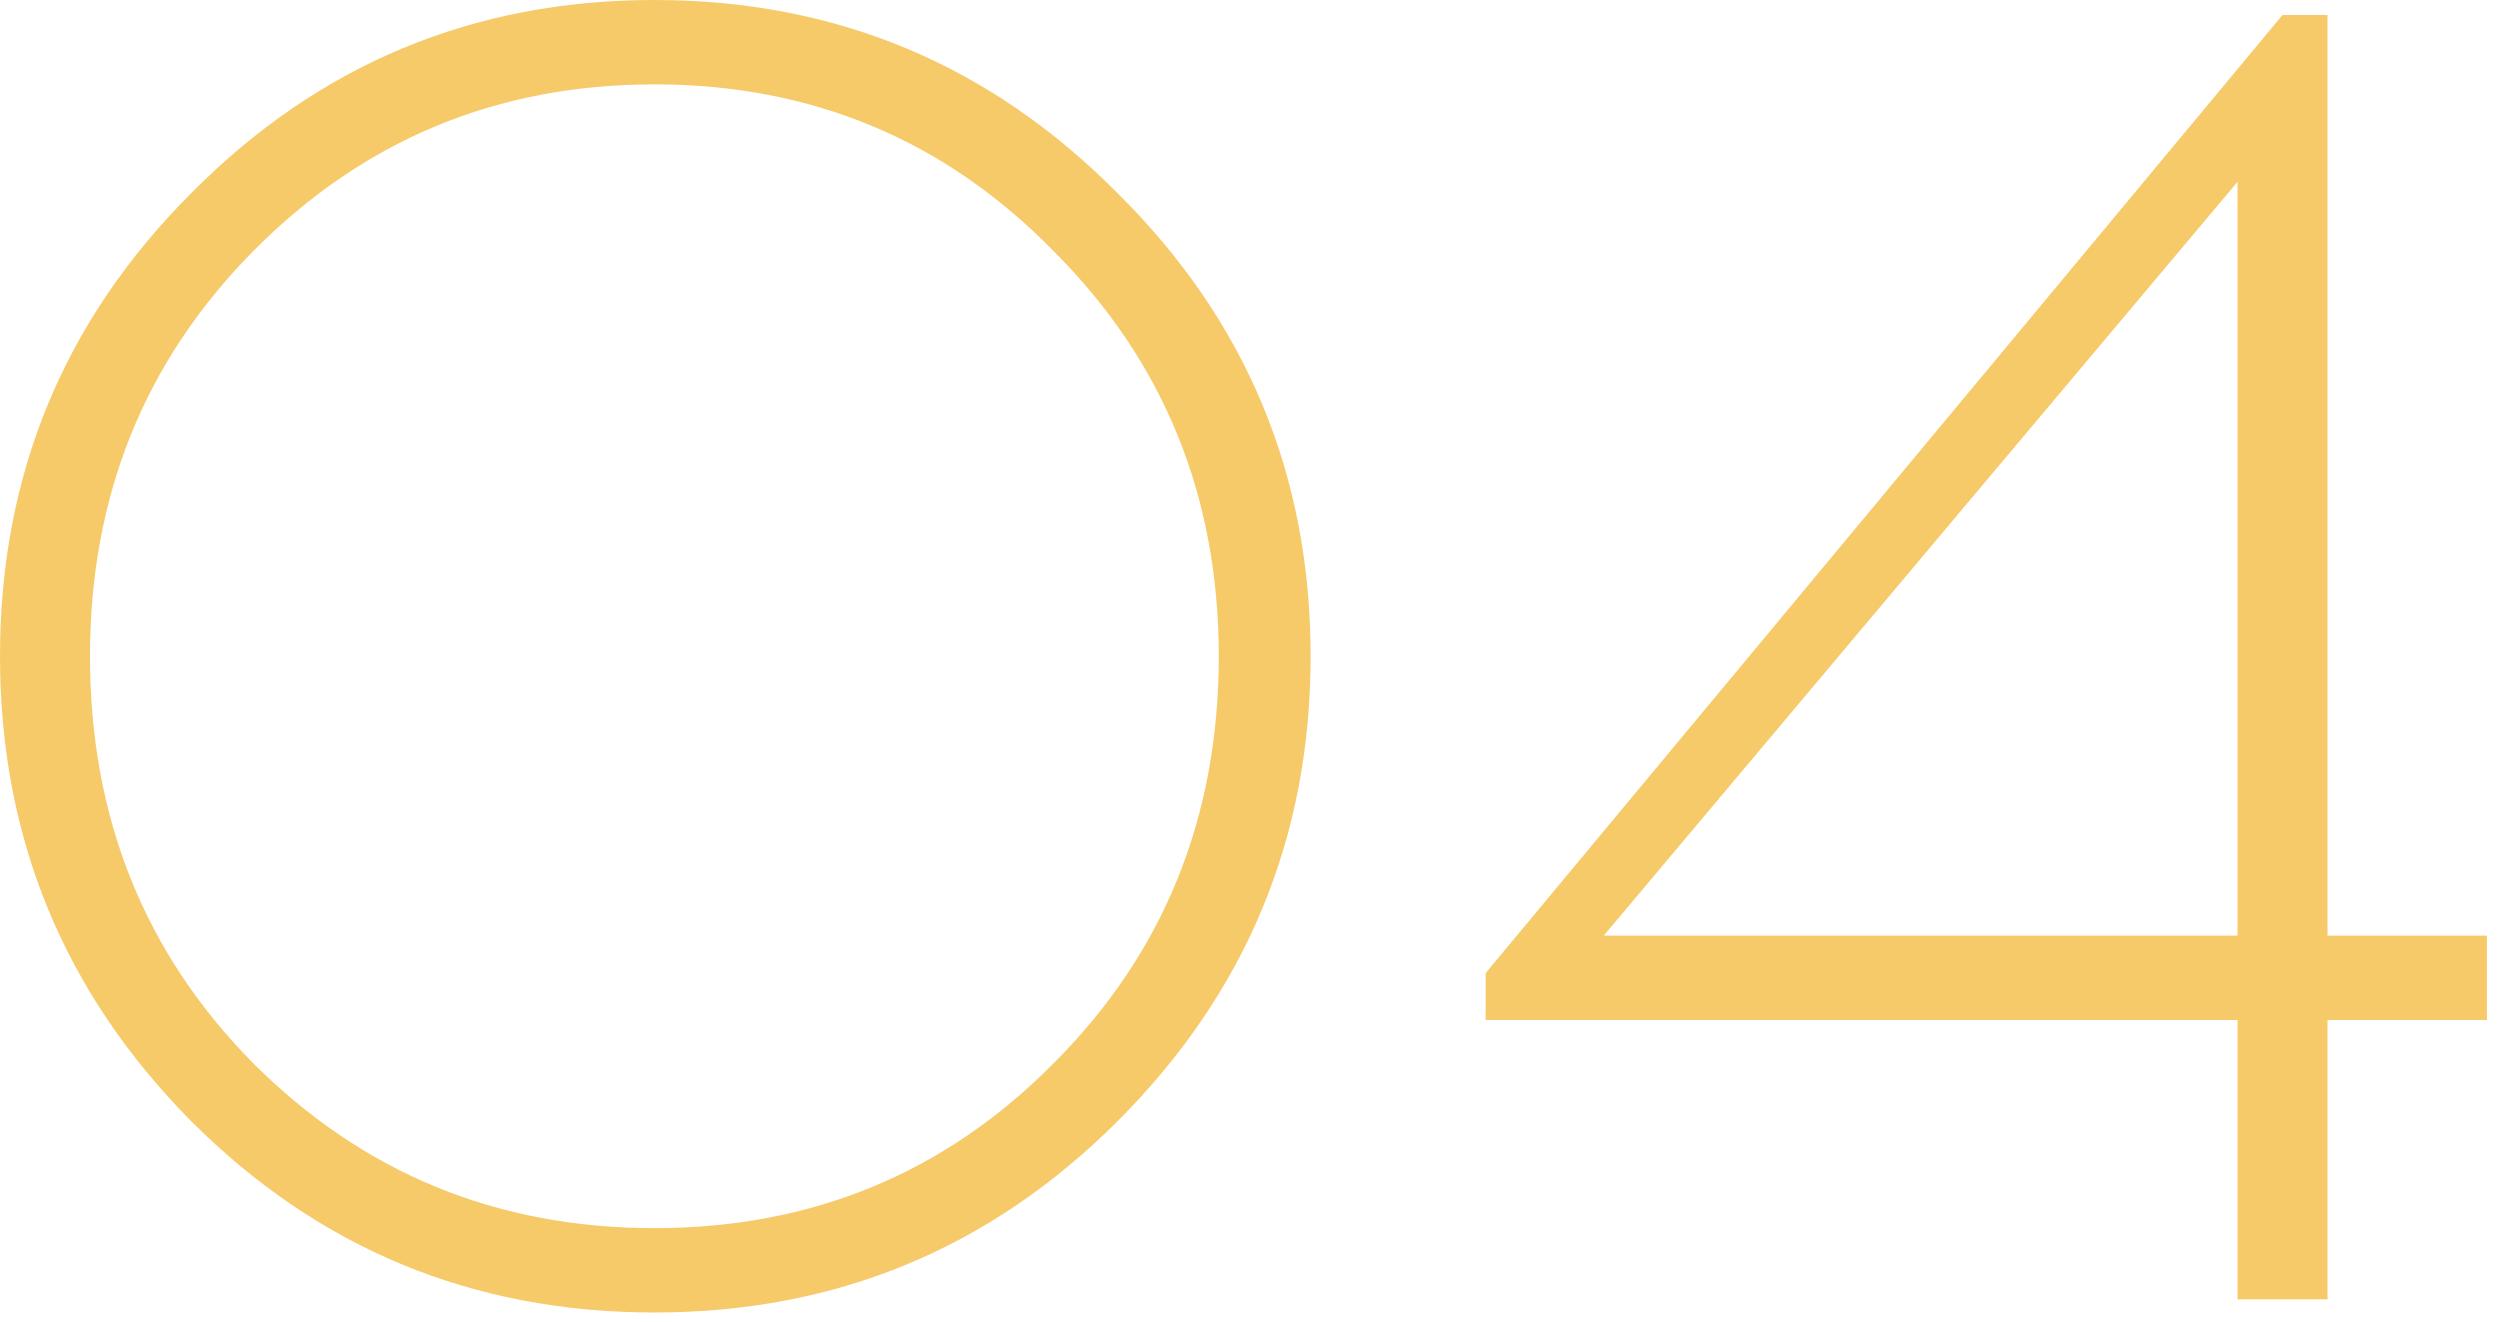 <?xml version="1.0" encoding="UTF-8"?> <svg xmlns="http://www.w3.org/2000/svg" width="104" height="55" viewBox="0 0 104 55" fill="none"><path d="M96.825 42.431V54.053H93.081V42.431H61.803V40.481L94.953 0.623H96.825V38.921H103.455V42.431H96.825ZM93.081 7.565L66.717 38.921H93.081V7.565Z" fill="#F6CA69"></path><path d="M7.956 8.034C13.26 2.678 19.682 0 27.222 0C34.762 0 41.184 2.678 46.488 8.034C51.844 13.338 54.522 19.76 54.522 27.3C54.522 34.84 51.844 41.288 46.488 46.644C41.184 51.948 34.762 54.6 27.222 54.6C19.682 54.6 13.26 51.948 7.956 46.644C2.652 41.288 0 34.84 0 27.3C0 19.76 2.652 13.338 7.956 8.034ZM43.836 10.452C39.312 5.824 33.774 3.51 27.222 3.51C20.67 3.51 15.106 5.824 10.53 10.452C6.006 15.028 3.744 20.644 3.744 27.3C3.744 34.008 6.006 39.65 10.53 44.226C15.106 48.802 20.67 51.09 27.222 51.09C33.774 51.09 39.312 48.802 43.836 44.226C48.412 39.65 50.7 34.008 50.7 27.3C50.7 20.644 48.412 15.028 43.836 10.452Z" fill="#F6CA69"></path></svg> 